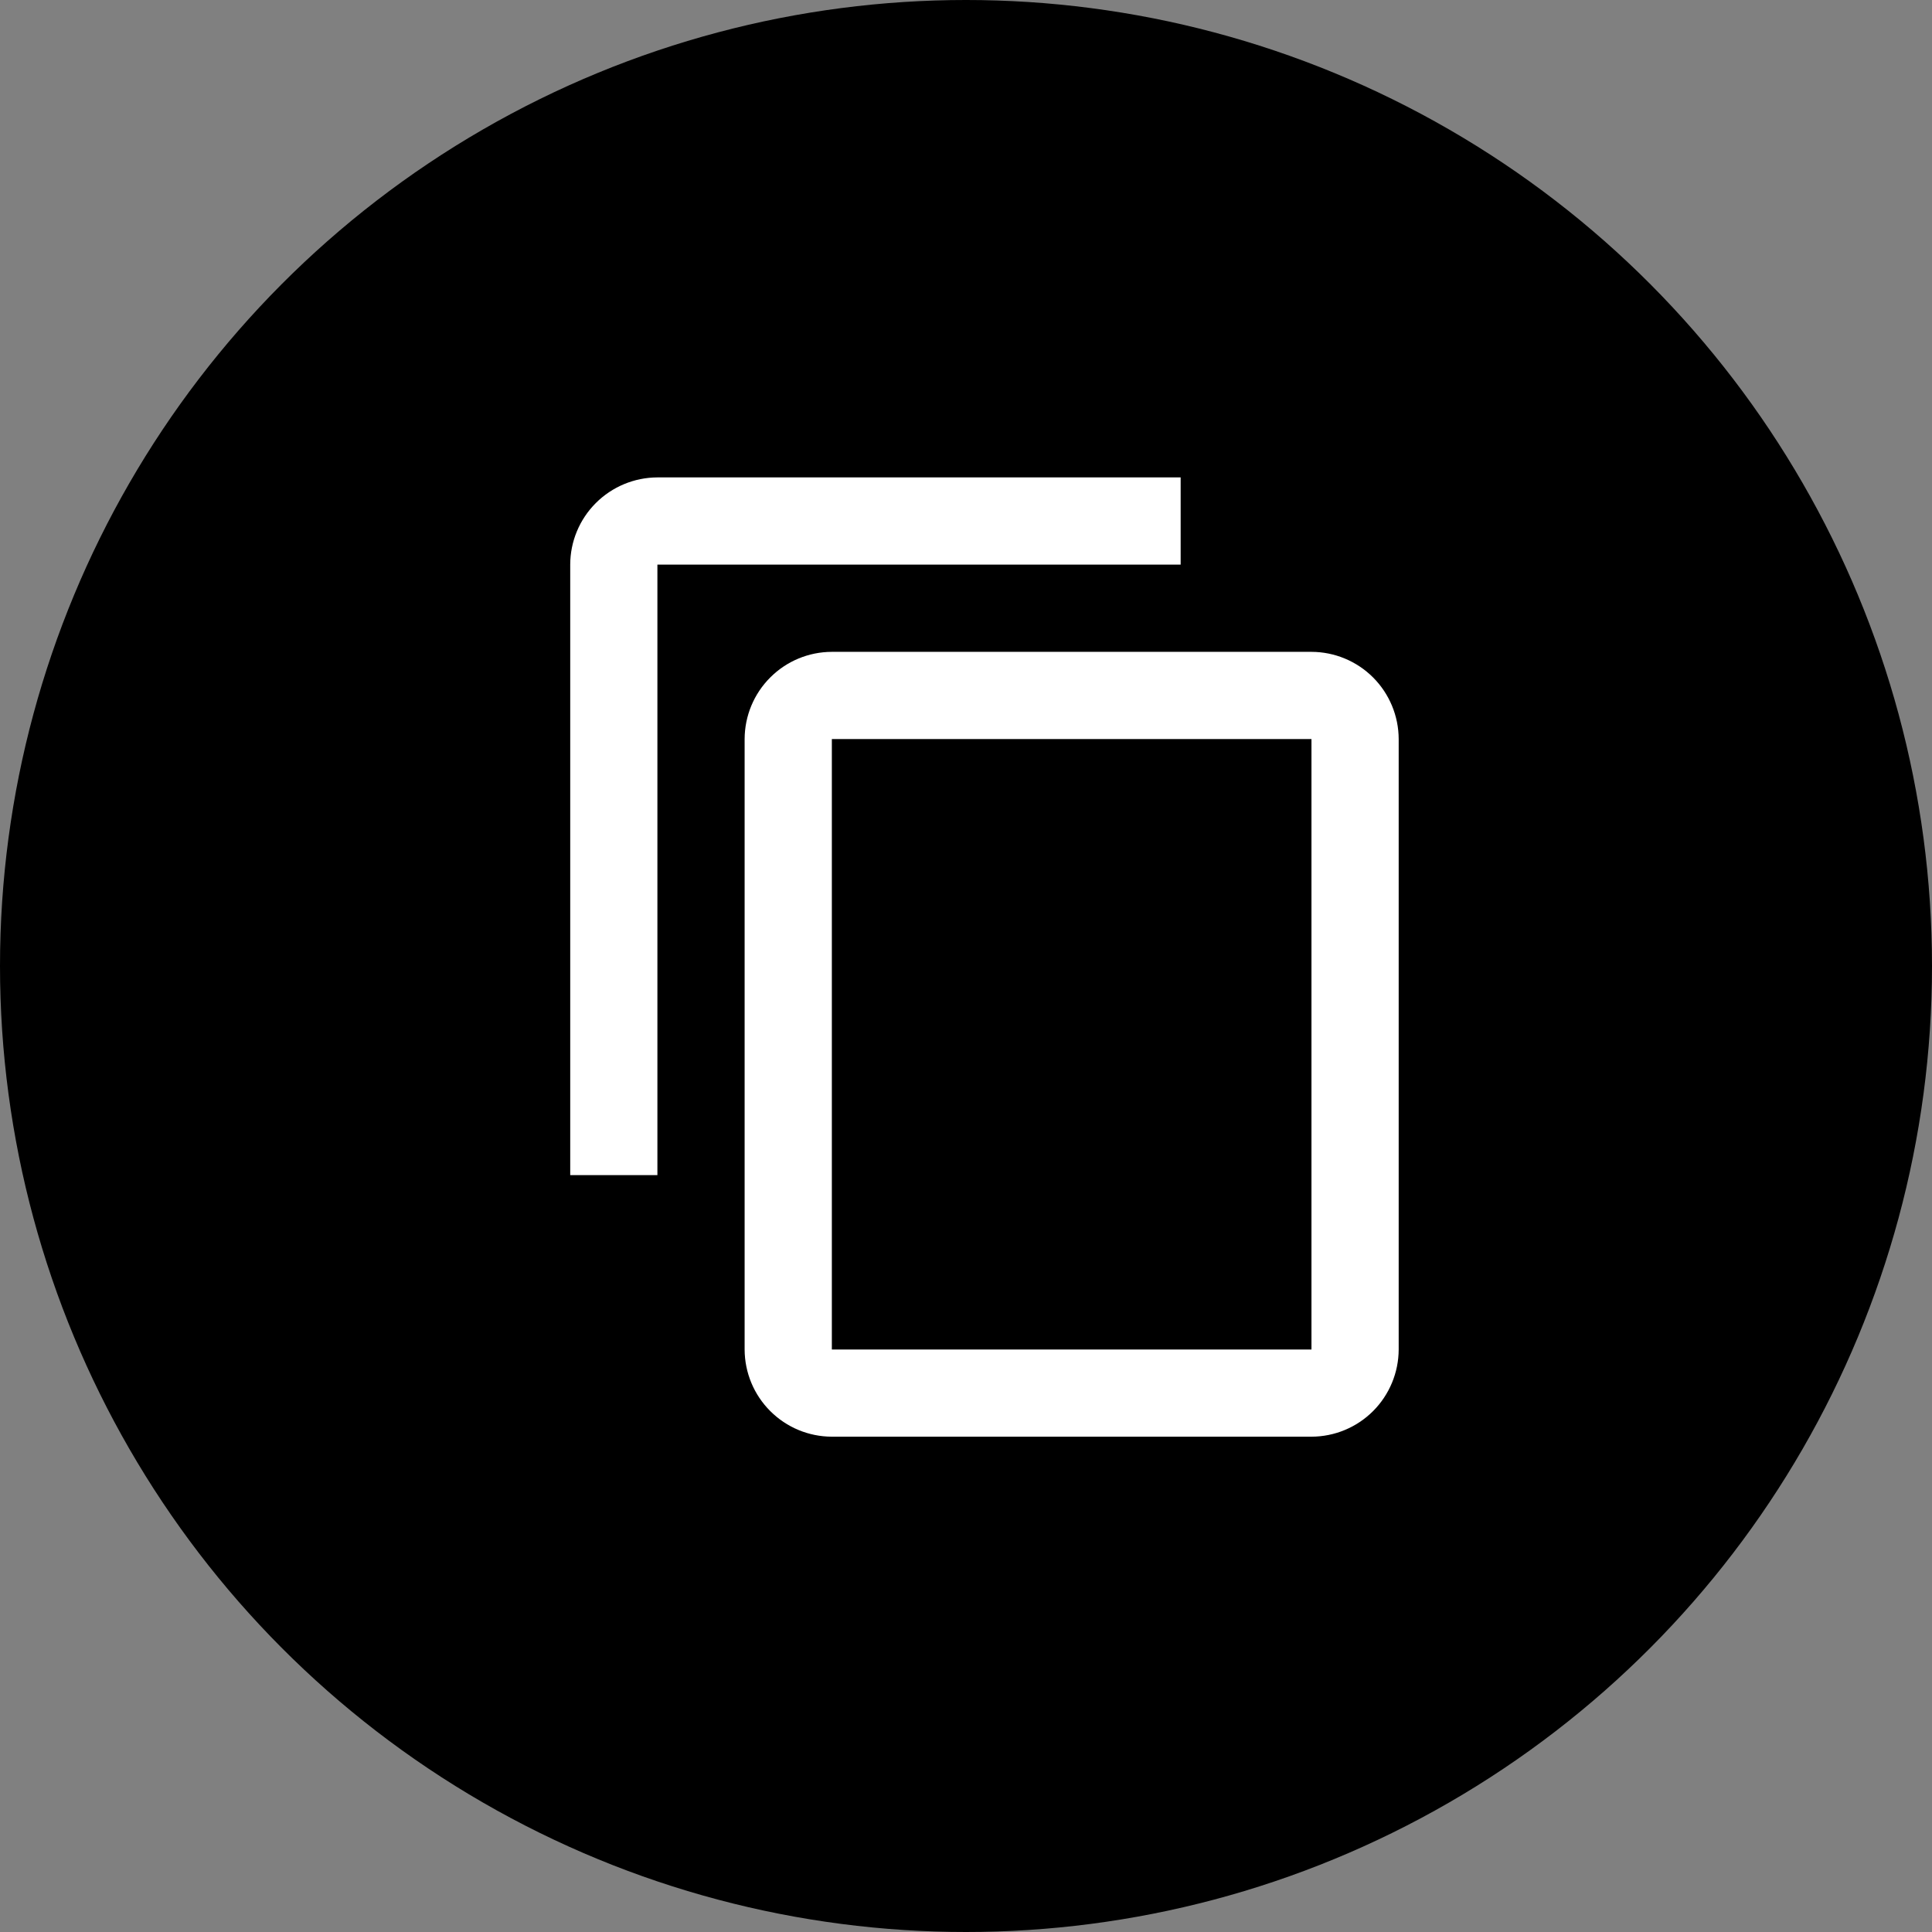 <svg width="48" height="48" viewBox="0 0 48 48" fill="none" xmlns="http://www.w3.org/2000/svg">
<rect x="0" y="0" width="48" height="48" fill="#808080" stroke="none"/>
<circle cx="24" cy="24" r="24" fill="black"/>
<g clip-path="url(#clip0_1_1040)">
<path d="M29.333 11.861H16.333C15.759 11.863 15.209 12.092 14.803 12.498C14.397 12.904 14.168 13.454 14.167 14.028V29.195H16.333V14.028H29.333V11.861ZM32.583 16.195H20.667C20.093 16.196 19.542 16.425 19.137 16.831C18.73 17.237 18.502 17.787 18.5 18.361V33.528C18.502 34.102 18.73 34.652 19.137 35.058C19.542 35.464 20.093 35.693 20.667 35.694H32.583C33.157 35.693 33.708 35.464 34.114 35.058C34.519 34.652 34.748 34.102 34.75 33.528V18.361C34.748 17.787 34.519 17.237 34.114 16.831C33.708 16.425 33.157 16.196 32.583 16.195ZM32.583 33.528H20.667V18.361H32.583V33.528Z" fill="white"/>
</g>
<defs>
<clipPath id="clip0_1_1040">
<rect width="26" height="26" fill="white" transform="translate(12 10.778)"/>
</clipPath>
</defs>
</svg>
